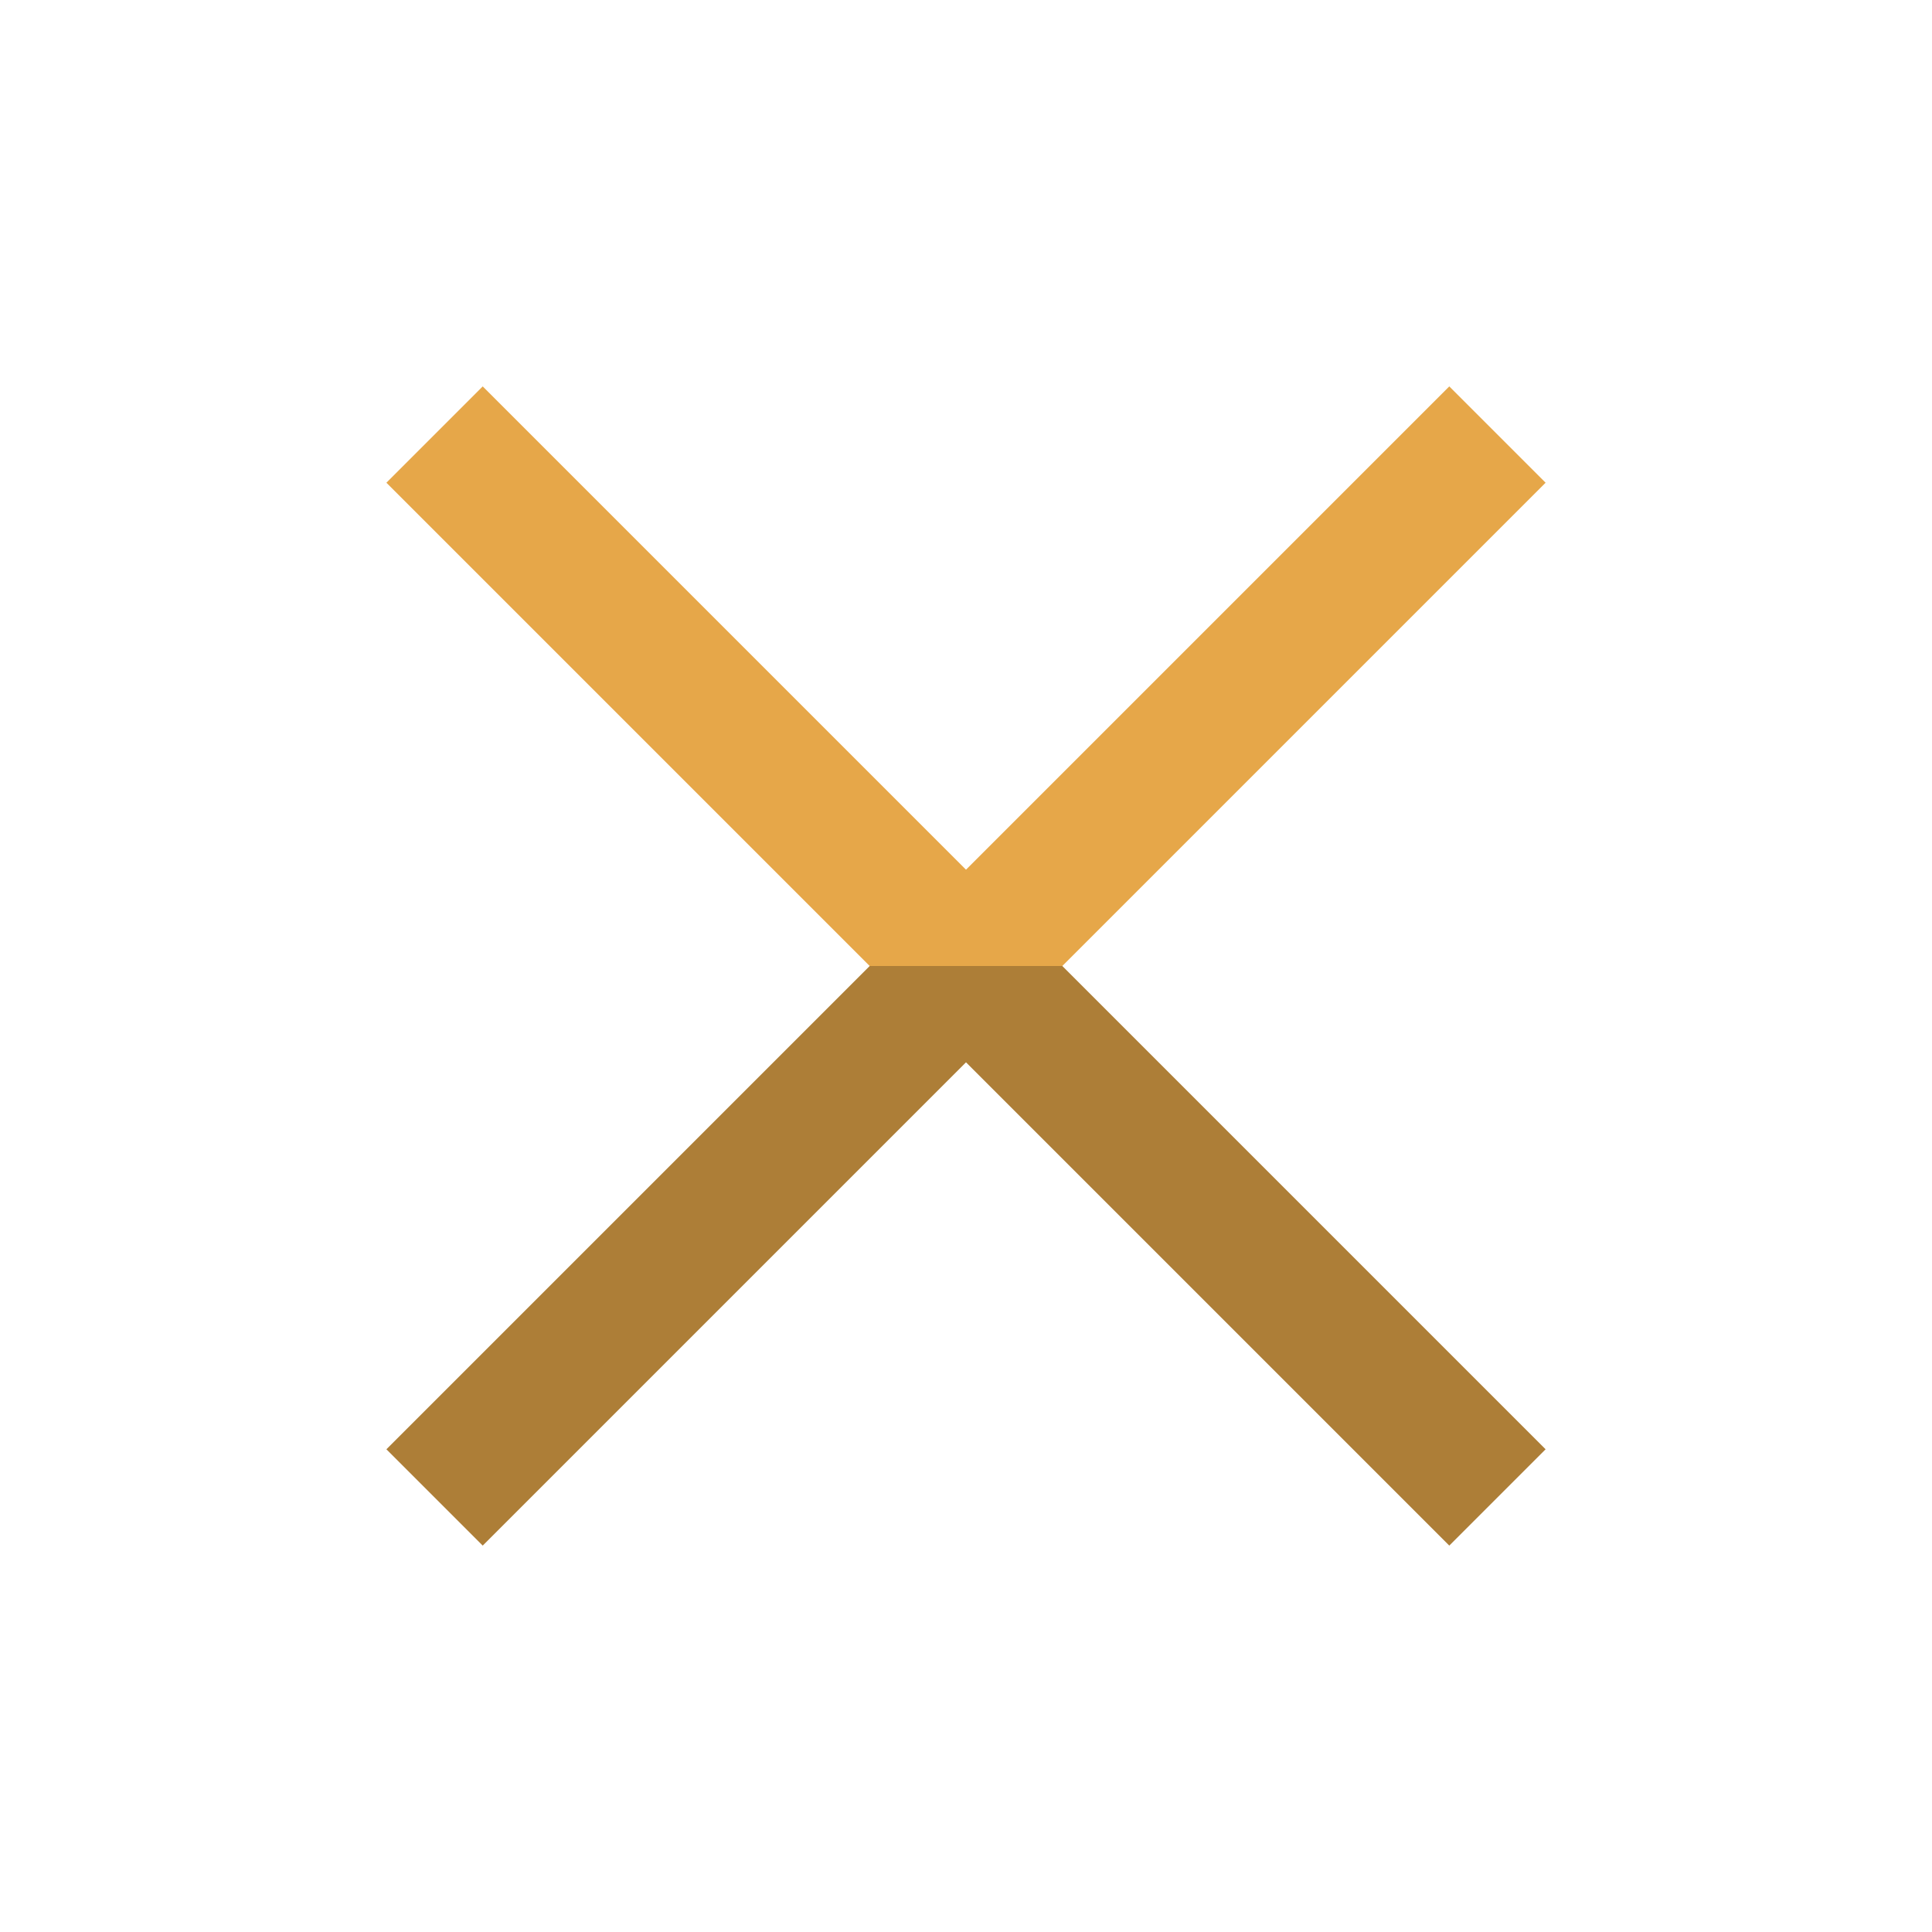 <svg viewBox="0 0 20 20" fill="none" xmlns="http://www.w3.org/2000/svg"><path d="M16 4.997 15.003 4 10 9.003 4.997 4 4 4.997 9.003 10h1.994L16 4.997Z" fill="#E6A749"/><path d="m4 15.003.997.997L10 10.997 15.003 16l.997-.997L10.997 10H9.003L4 15.003Z" fill="#AD7E37"/></svg>